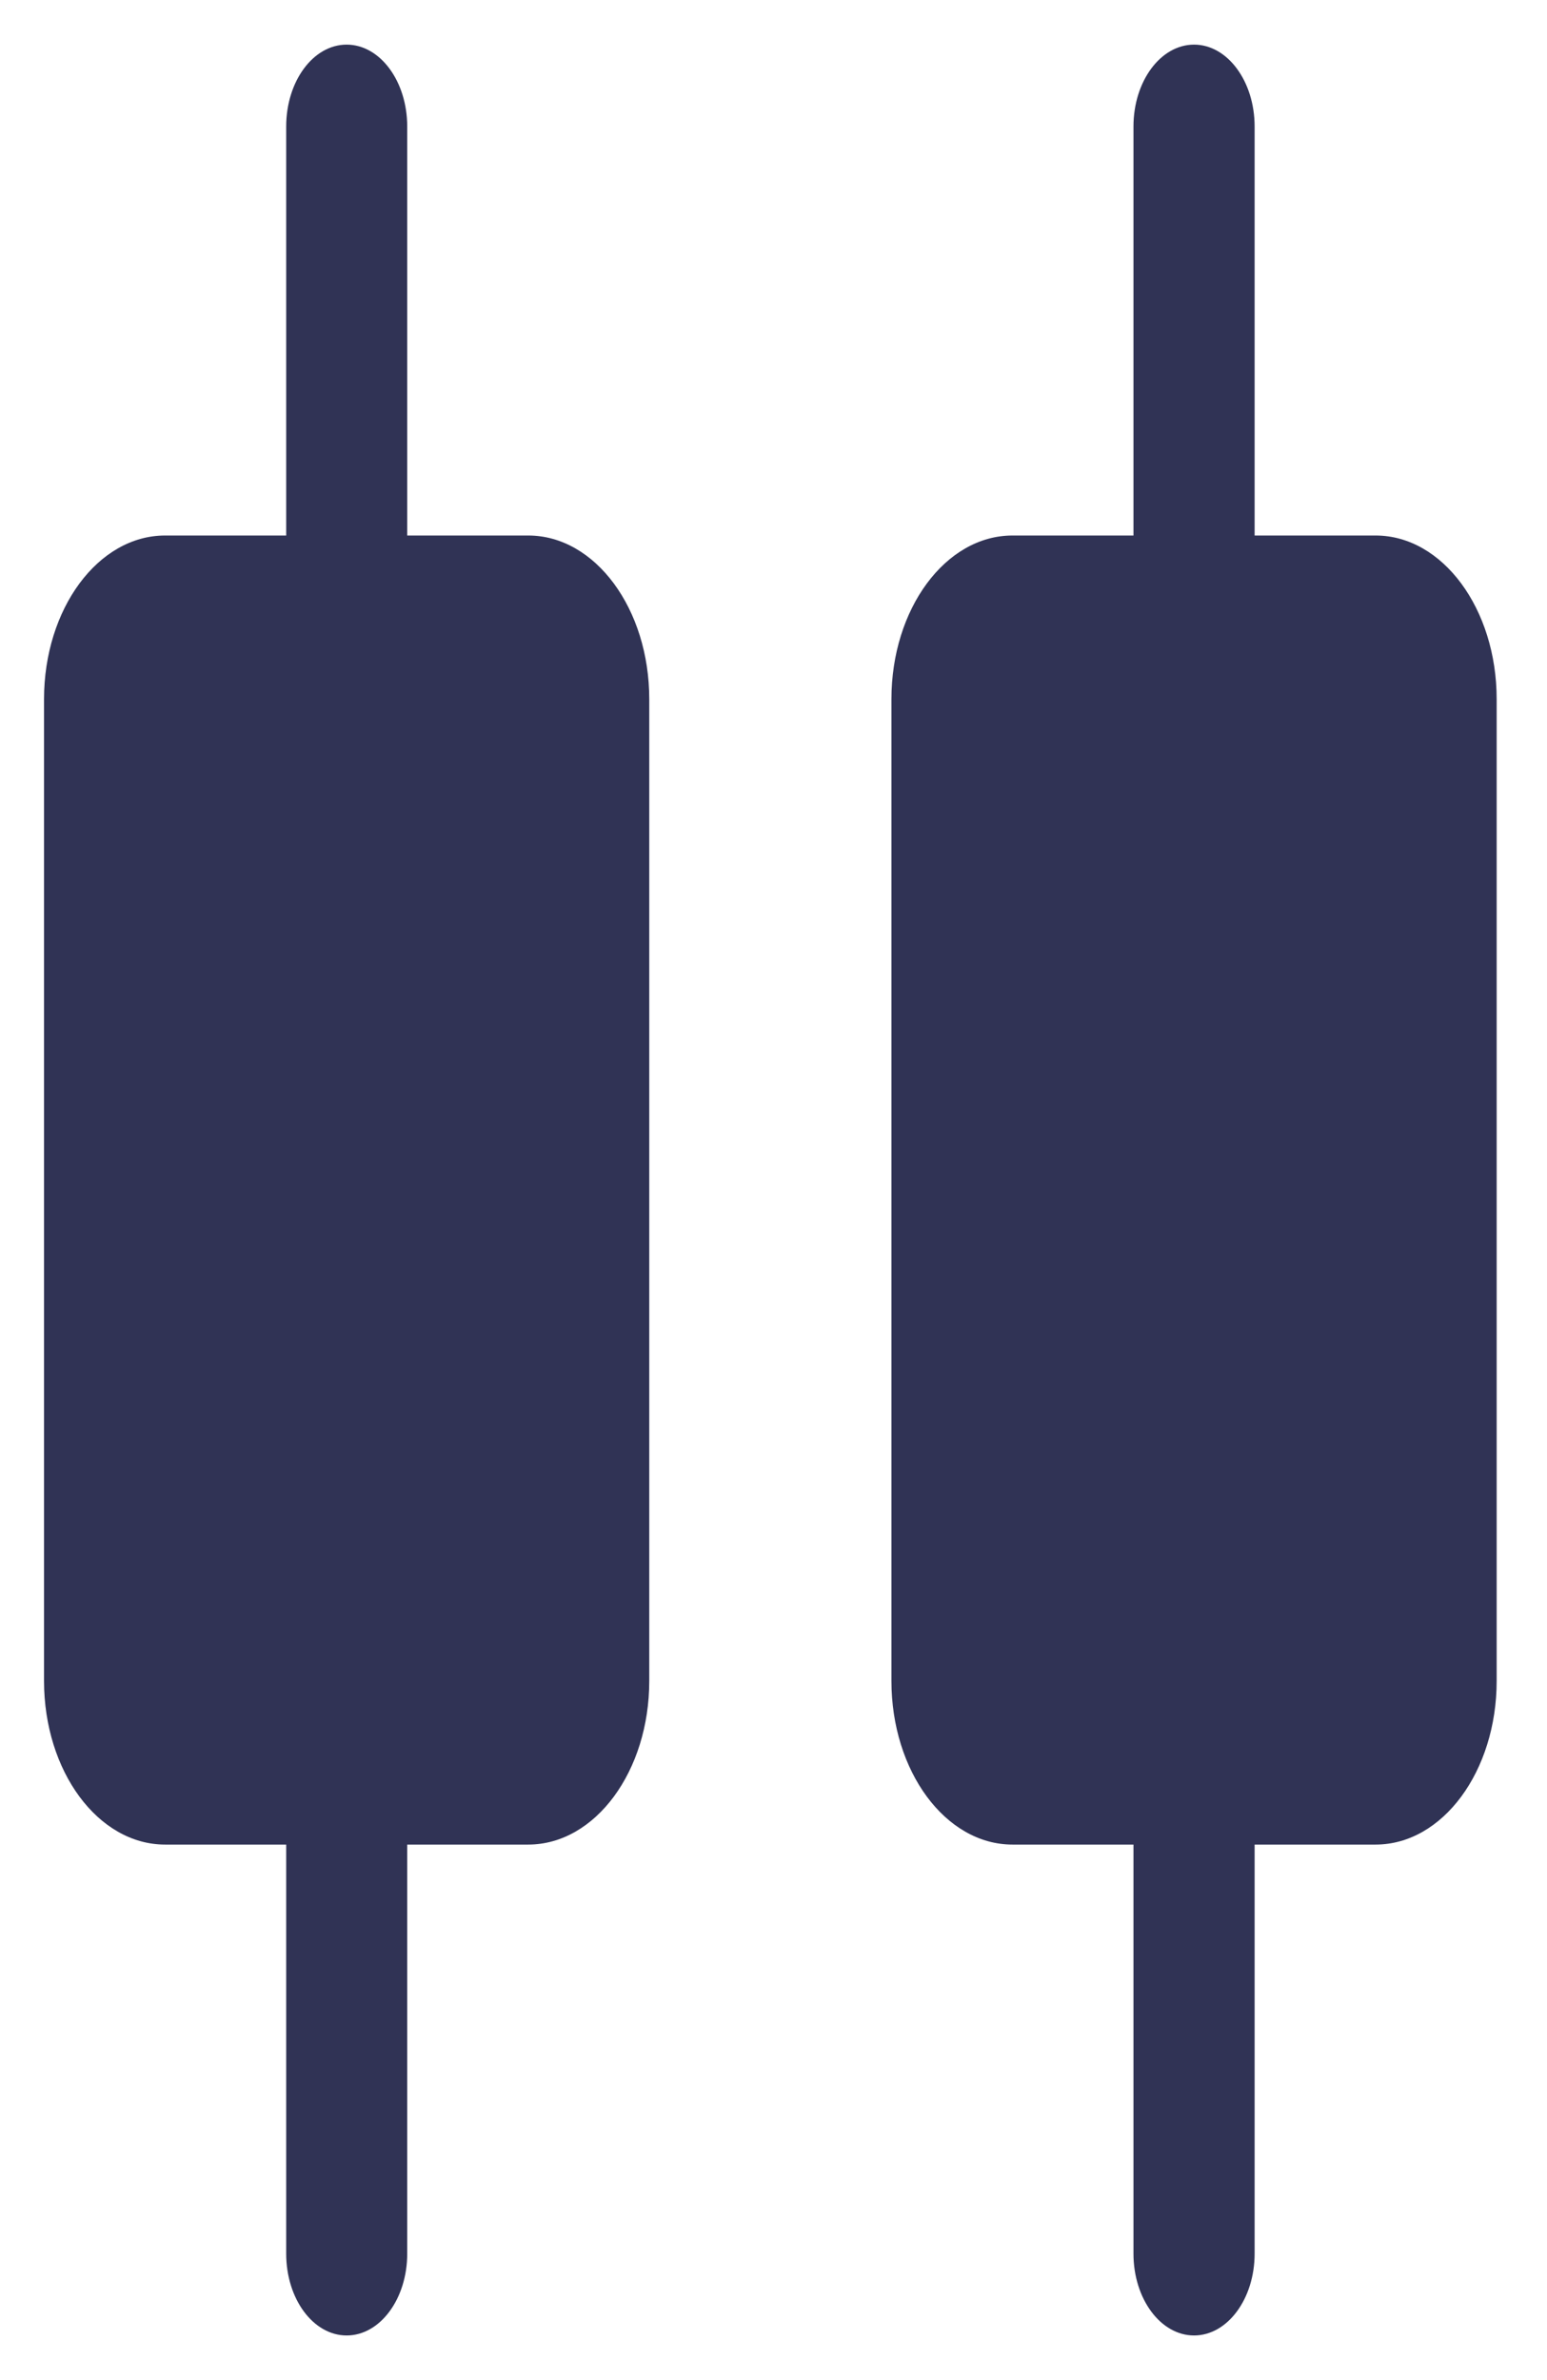 <?xml version="1.0" encoding="UTF-8"?>
<svg width="13px" height="20px" viewBox="0 0 13 20" version="1.1" xmlns="http://www.w3.org/2000/svg" xmlns:xlink="http://www.w3.org/1999/xlink">
    <!-- Generator: Sketch 56.2 (81672) - https://sketch.com -->
    <title>kline</title>
    <desc>Created with Sketch.</desc>
    <g id="最终稿" stroke="none" stroke-width="1" fill="none" fill-rule="evenodd">
        <g id="切图" transform="translate(-791, -133)" fill="#303355" fill-rule="nonzero">
            <g id="K线" transform="translate(791, 133)">
                <g transform="translate(0.37, 0.375)">
                    <path d="M9.155,18.563 L9.155,15.125 L8.138,15.125 C7.576,15.125 7.121,14.509 7.121,13.75 L7.121,5.5 C7.121,4.741 7.576,4.125 8.138,4.125 L9.155,4.125 L9.155,0.688 C9.155,0.308 9.383,4.79616347e-13 9.664,4.79616347e-13 C9.945,4.79616347e-13 10.173,0.308 10.173,0.688 L10.173,4.125 L11.19,4.125 C11.752,4.125 12.207,4.741 12.207,5.5 L12.207,13.75 C12.207,14.509 11.752,15.125 11.19,15.125 L10.173,15.125 L10.173,18.563 C10.173,18.942 9.945,19.25 9.664,19.25 C9.383,19.25 9.155,18.942 9.155,18.563 Z M2.035,18.563 L2.035,15.125 L1.017,15.125 C0.455,15.125 -3.63264974e-13,14.509 -3.63264974e-13,13.75 L-3.63264974e-13,5.5 C-3.63264974e-13,4.741 0.455,4.125 1.017,4.125 L2.035,4.125 L2.035,0.688 C2.035,0.308 2.262,4.79616347e-13 2.543,4.79616347e-13 C2.824,4.79616347e-13 3.052,0.308 3.052,0.688 L3.052,4.125 L4.069,4.125 C4.631,4.125 5.086,4.741 5.086,5.5 L5.086,13.75 C5.086,14.509 4.631,15.125 4.069,15.125 L3.052,15.125 L3.052,18.563 C3.052,18.942 2.824,19.25 2.543,19.25 C2.262,19.25 2.035,18.942 2.035,18.563 Z"></path>
                </g>
            </g>
        </g>
    </g>
</svg>